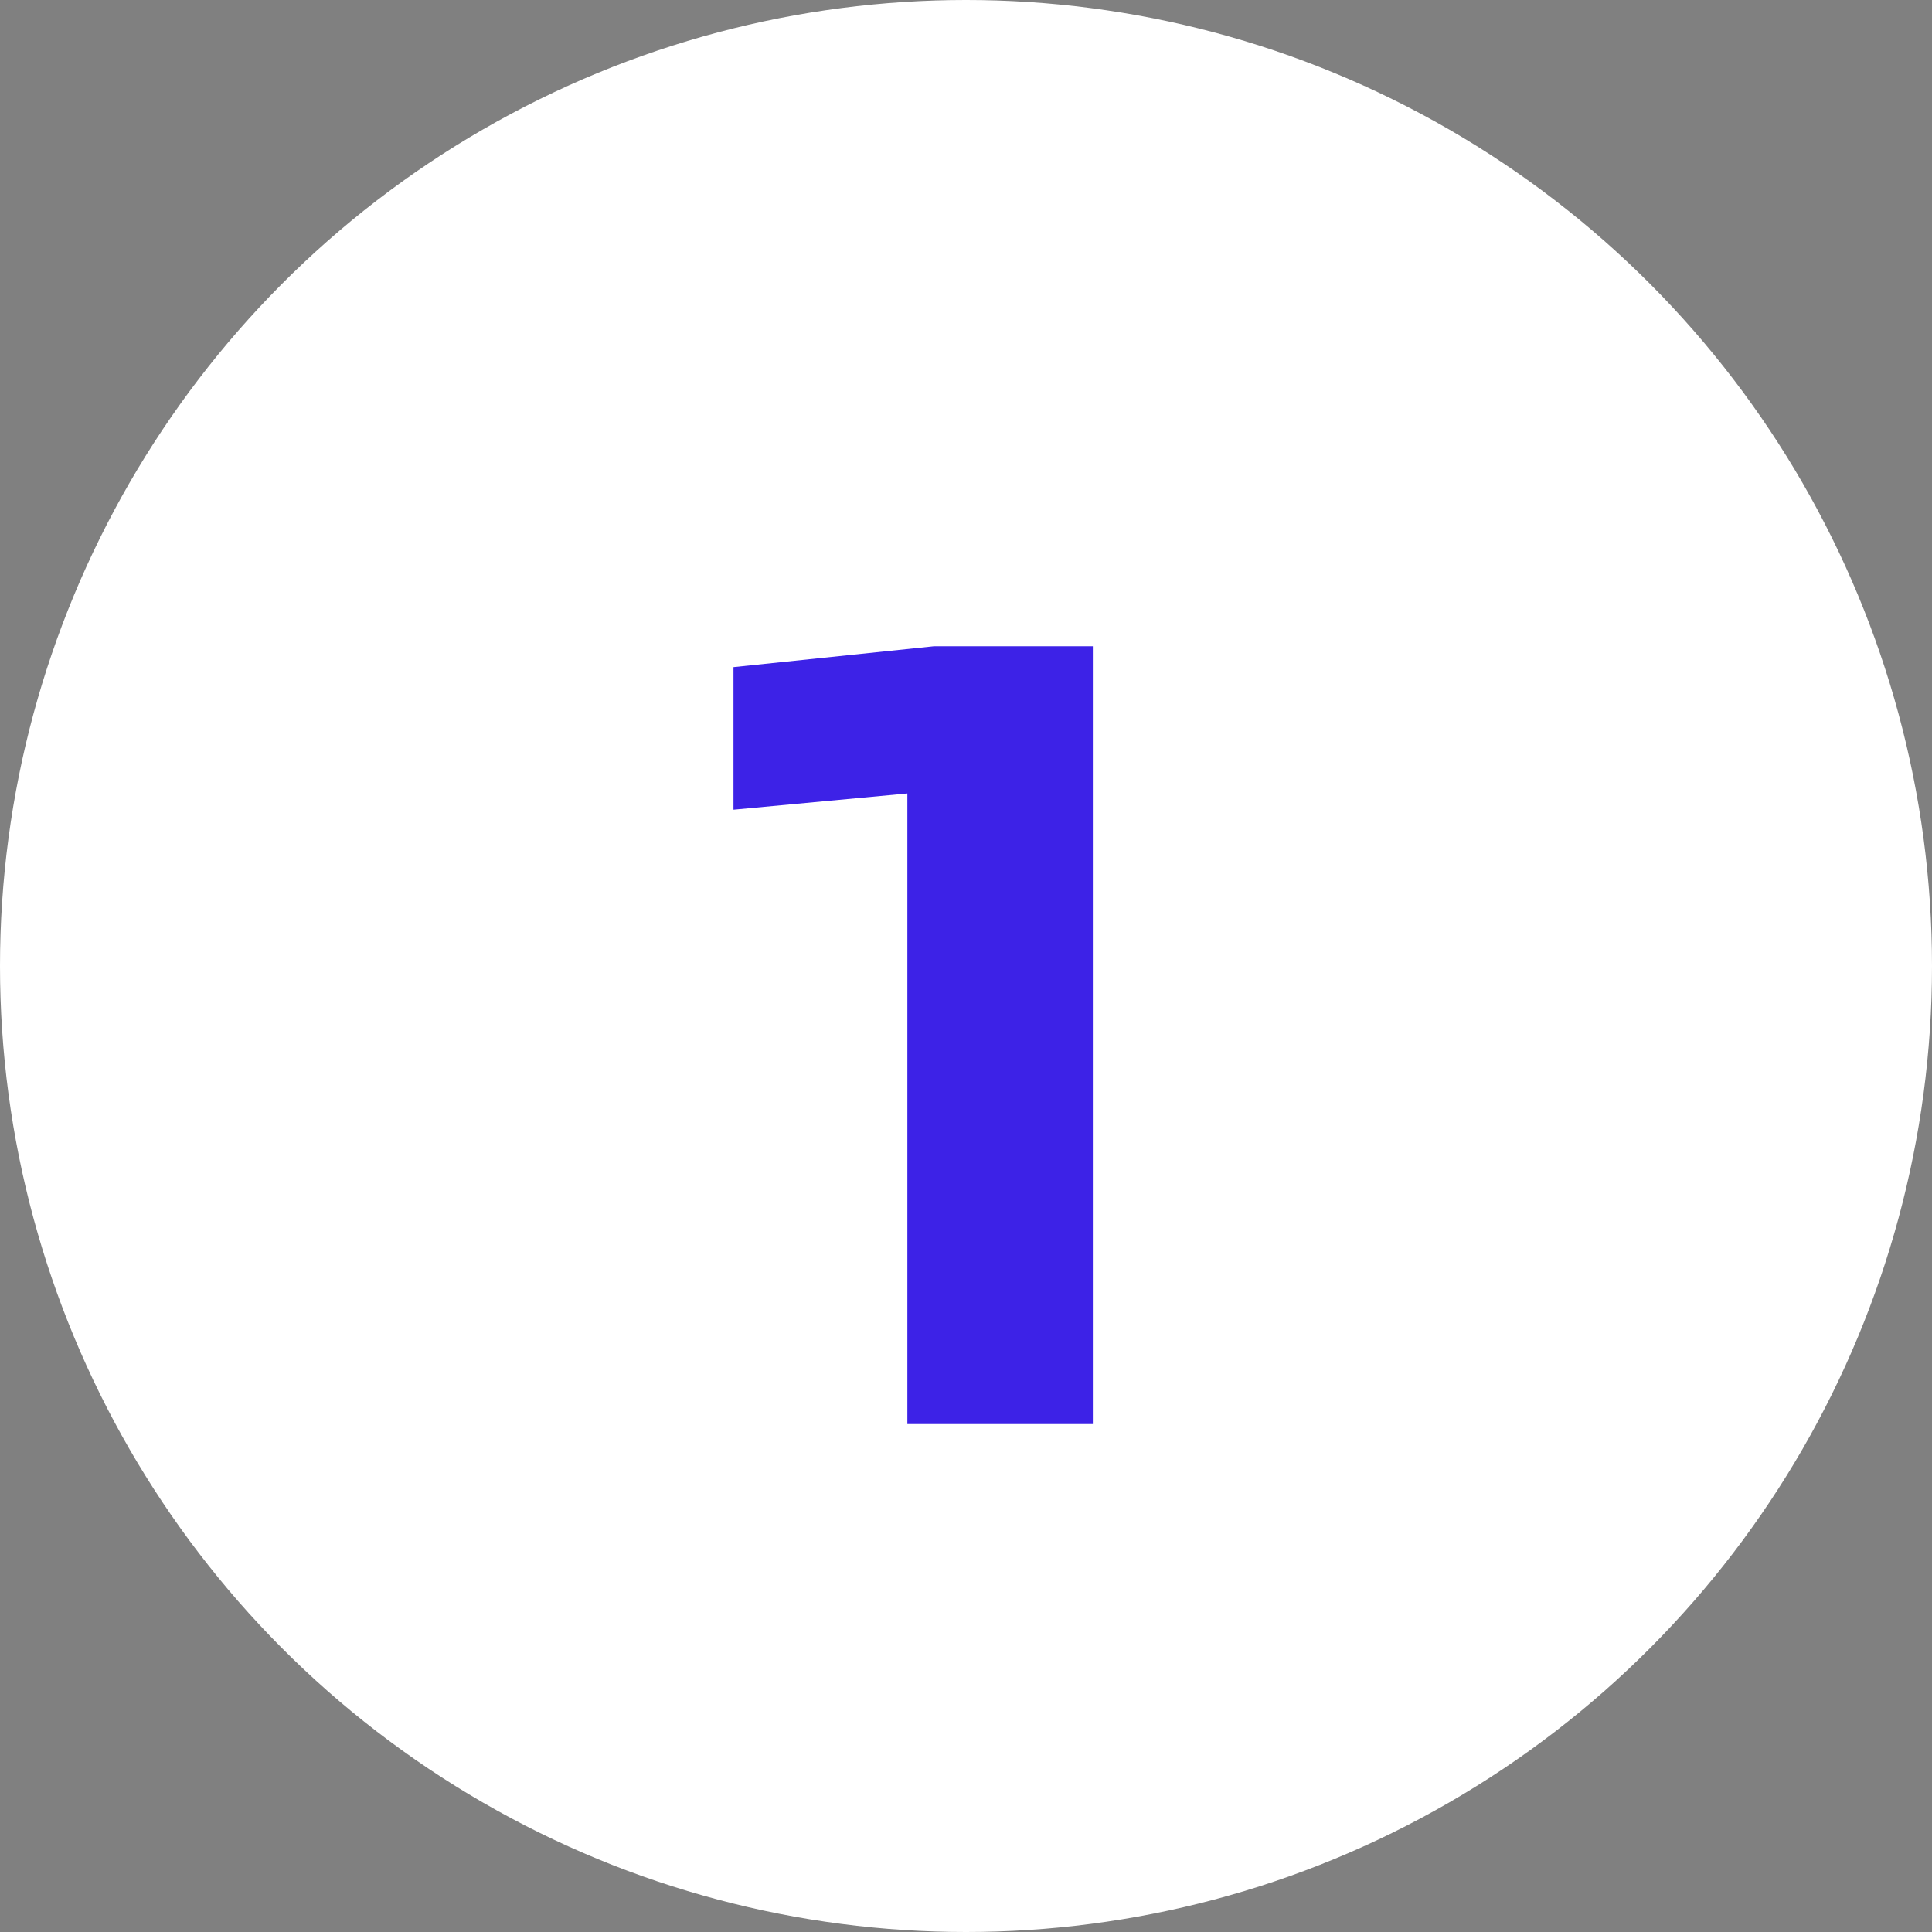 <svg width="20" height="20" viewBox="0 0 20 20" fill="none" xmlns="http://www.w3.org/2000/svg">
<rect x="0" y="0" width="20" height="20" fill="#808080" stroke="none"/>
<g clip-path="url(#clip0_483_2117)">
<circle cx="10" cy="10" r="10" fill="white"/>
<path d="M9.669 6.69L7.593 6.906V8.382L9.393 8.214V14.742H11.313V6.69H9.669Z" fill="#3D22E7"/>
</g>
<defs>
<clipPath id="clip0_483_2117">
<rect width="20" height="20" fill="white"/>
</clipPath>
</defs>
</svg>
